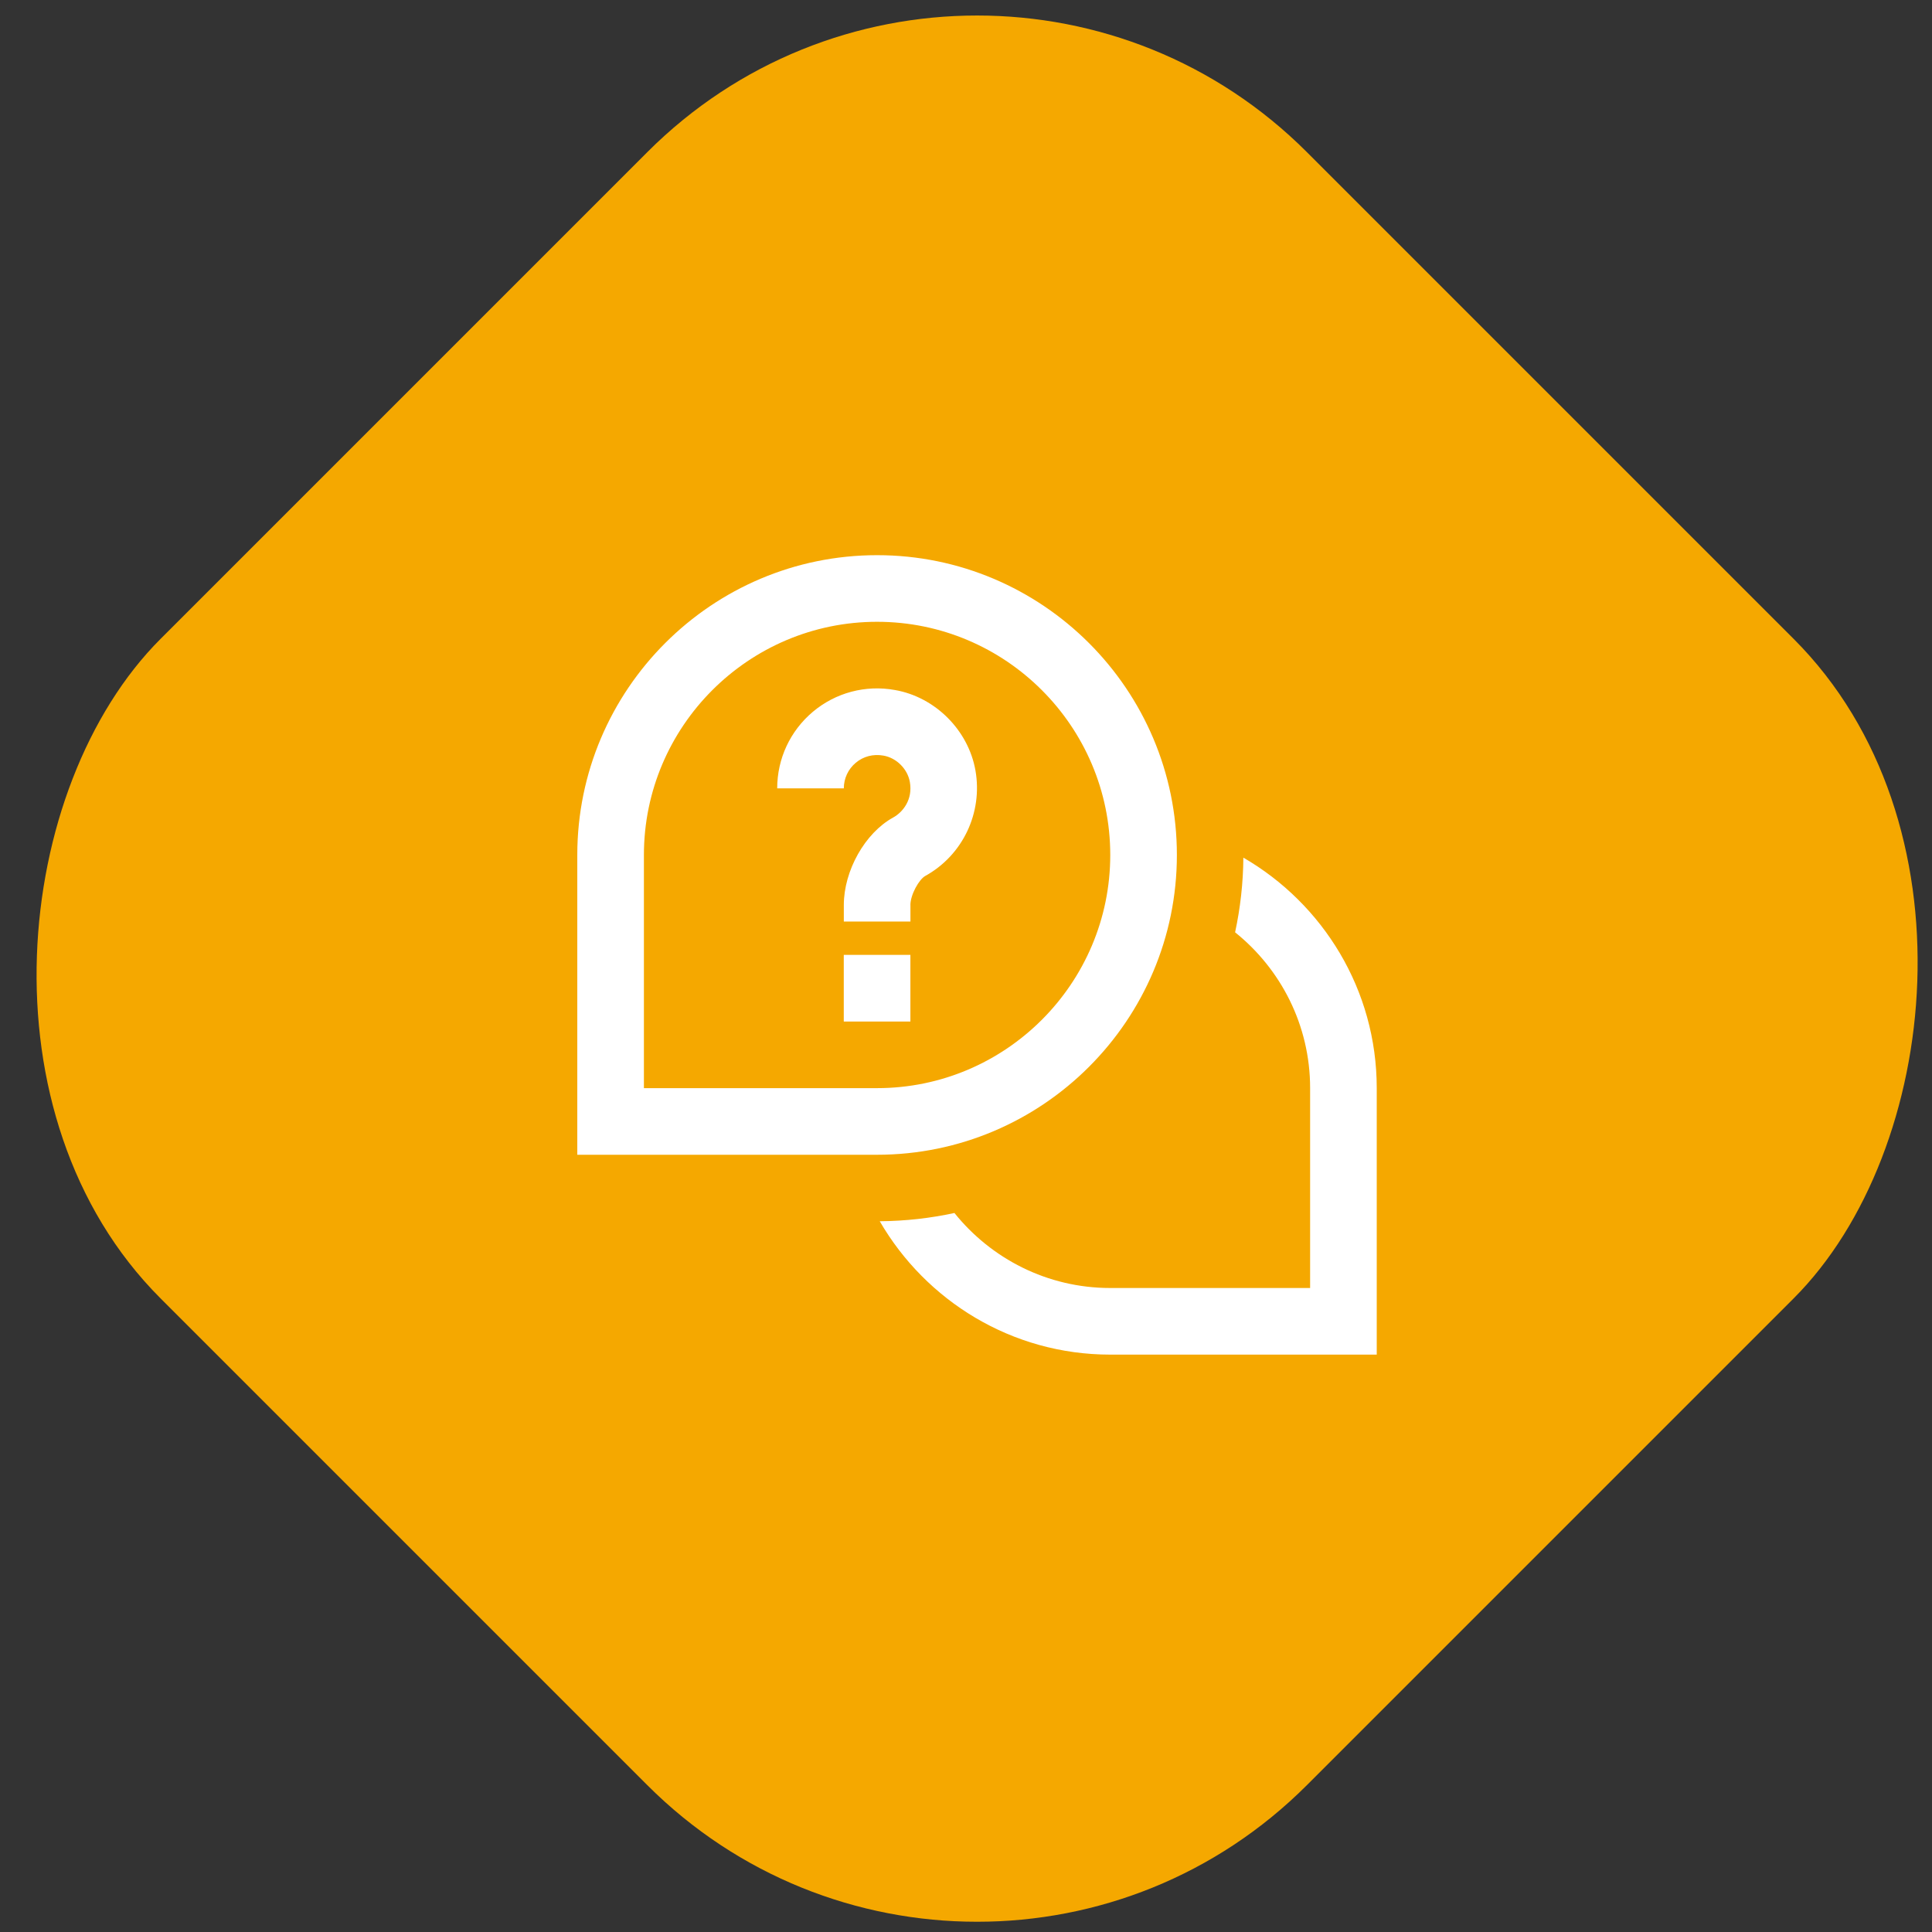 <svg width="87" height="87" viewBox="0 0 87 87" fill="none" xmlns="http://www.w3.org/2000/svg">
<rect x="0" y="0" width="87" height="87" fill="#333333" stroke="none"/>
<mask id="mask0_7131_5359" style="mask-type:alpha" maskUnits="userSpaceOnUse" x="0" y="0" width="87" height="87">
<rect width="87" height="87" fill="#D9D9D9"/>
</mask>
<g mask="url(#mask0_7131_5359)">
<rect x="44" y="-8" width="73" height="73" rx="21" transform="rotate(45 44 -8)" fill="#F5A800"/>
</g>
<g clip-path="url(#clip0_7131_5359)">
<path d="M61.996 49V61H49.996C45.564 61 41.694 58.578 39.616 54.994C40.77 54.985 41.893 54.858 42.979 54.622C44.631 56.678 47.16 58 49.996 58H58.996V49C58.996 46.163 57.675 43.635 55.618 41.983C55.852 40.897 55.981 39.773 55.99 38.62C59.574 40.697 61.996 44.568 61.996 49ZM52.996 38.5C52.996 31.055 46.941 25 39.496 25C32.052 25 25.996 31.055 25.996 38.5V52H39.496C46.941 52 52.996 45.944 52.996 38.5ZM28.996 38.5C28.996 32.712 33.706 28 39.496 28C45.286 28 49.996 32.712 49.996 38.5C49.996 44.288 45.286 49 39.496 49H28.996V38.5ZM40.996 40.758C40.996 40.289 41.386 39.598 41.667 39.444C43.353 38.512 44.26 36.605 43.926 34.697C43.606 32.88 42.114 31.389 40.3 31.072C38.971 30.831 37.626 31.194 36.606 32.051C35.583 32.91 34.998 34.166 34.998 35.5H37.998C37.998 35.054 38.193 34.636 38.535 34.349C38.88 34.06 39.324 33.943 39.783 34.026C40.369 34.127 40.87 34.627 40.972 35.215C41.112 36.011 40.654 36.575 40.219 36.814C38.952 37.511 37.998 39.206 37.998 40.756V41.498H40.998V40.756L40.996 40.758ZM40.996 43H37.996V46H40.996V43Z" fill="white"/>
</g>
<defs>
<clipPath id="clip0_7131_5359">
<rect width="36" height="36" fill="white" transform="translate(25.996 25)"/>
</clipPath>
</defs>
</svg>
